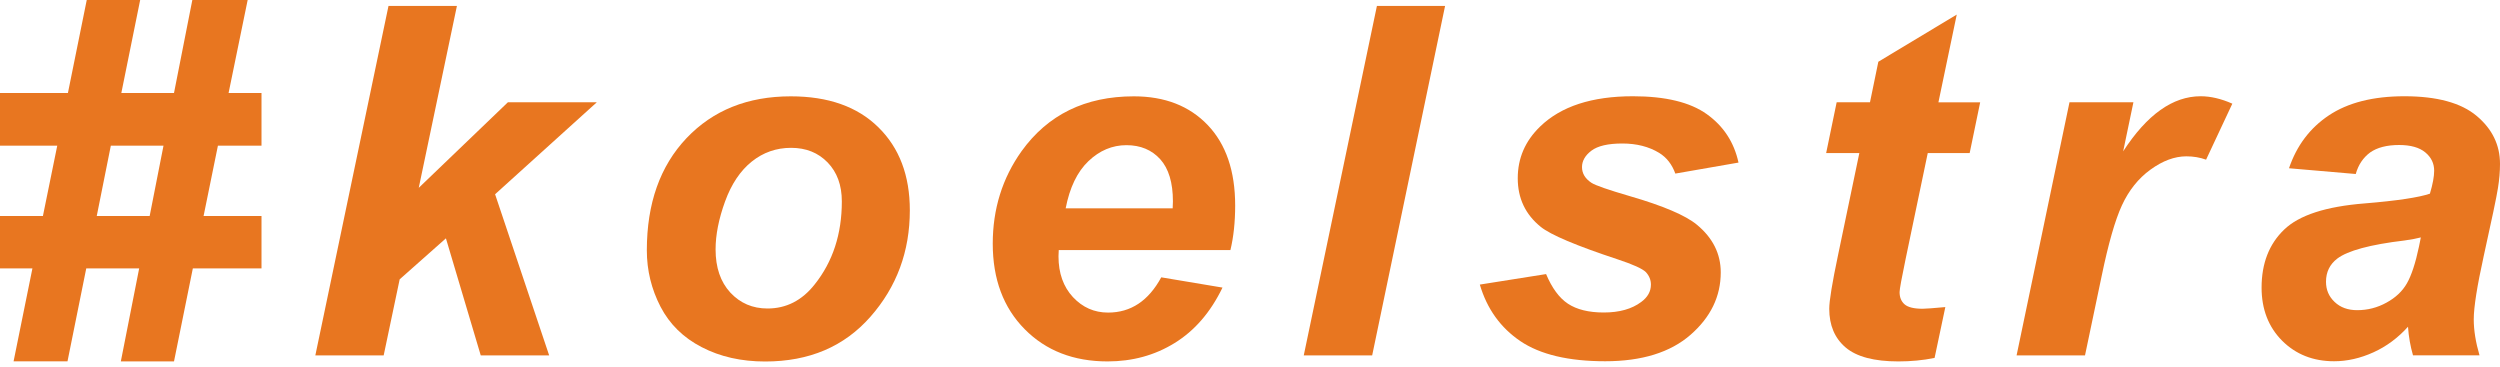 <svg width="300" height="44" viewBox="0 0 300 44" fill="none" xmlns="http://www.w3.org/2000/svg">
<path d="M3.89 32.21H0V25.92H5.15L6.87 17.48H0V11.16H8.15L10.41 0H16.82L14.56 11.16H20.88L23.08 0H29.72L27.43 11.16H31.38V17.48H26.15L24.43 25.92H31.38V32.21H23.14L20.88 43.37H14.5L16.7 32.21H10.35L8.1 43.36H1.63L3.89 32.21ZM13.3 17.48L11.61 25.92H17.96L19.62 17.48H13.3V17.48Z" fill="#E87620"/>
<path d="M37.84 42.65L46.62 0.71H54.83L50.25 22.54L60.95 12.27H71.62L59.41 23.31L65.9 42.65H57.69L53.51 28.6L47.96 33.52L46.04 42.65H37.84Z" fill="#E87620"/>
<path d="M77.62 30.04C77.62 24.41 79.21 19.93 82.38 16.58C85.56 13.23 89.73 11.56 94.9 11.56C99.38 11.56 102.88 12.79 105.4 15.27C107.92 17.74 109.18 21.06 109.18 25.24C109.18 30.16 107.61 34.42 104.46 38C101.31 41.59 97.1 43.38 91.82 43.38C88.96 43.38 86.42 42.81 84.21 41.66C82 40.52 80.35 38.9 79.26 36.8C78.17 34.69 77.62 32.44 77.62 30.04ZM101.02 24.17C101.02 22.22 100.45 20.67 99.32 19.5C98.19 18.33 96.73 17.74 94.93 17.74C93.16 17.74 91.58 18.29 90.21 19.39C88.84 20.49 87.77 22.08 87.01 24.17C86.25 26.26 85.87 28.18 85.87 29.93C85.87 32.1 86.46 33.83 87.64 35.11C88.82 36.38 90.31 37.02 92.1 37.02C94.35 37.02 96.24 36.06 97.76 34.13C99.94 31.4 101.02 28.08 101.02 24.17Z" fill="#E87620"/>
<path d="M147.65 30.01H127.05C127.03 30.33 127.02 30.58 127.02 30.76C127.02 32.78 127.6 34.41 128.75 35.65C129.91 36.89 131.31 37.51 132.97 37.51C135.7 37.51 137.82 36.1 139.35 33.28L146.7 34.51C145.27 37.47 143.36 39.68 140.96 41.16C138.57 42.64 135.88 43.37 132.91 43.37C128.83 43.37 125.51 42.08 122.96 39.5C120.41 36.92 119.13 33.5 119.13 29.24C119.13 25.08 120.28 21.38 122.59 18.14C125.74 13.76 130.23 11.56 136.06 11.56C139.78 11.56 142.73 12.71 144.93 15.01C147.12 17.31 148.22 20.52 148.22 24.66C148.22 26.64 148.03 28.43 147.65 30.01ZM140.72 25C140.74 24.64 140.75 24.36 140.75 24.17C140.75 21.92 140.24 20.23 139.23 19.11C138.22 17.99 136.86 17.42 135.17 17.42C133.48 17.42 131.95 18.06 130.61 19.34C129.27 20.62 128.36 22.51 127.88 25H140.72V25Z" fill="#E87620"/>
<path d="M156.45 42.65L165.23 0.71H173.41L164.66 42.65H156.45Z" fill="#E87620"/>
<path d="M177.58 34.15L185.53 32.89C186.24 34.57 187.11 35.76 188.16 36.45C189.21 37.14 190.64 37.5 192.45 37.5C194.32 37.5 195.82 37.08 196.94 36.24C197.72 35.67 198.11 34.97 198.11 34.15C198.11 33.6 197.91 33.1 197.51 32.66C197.09 32.24 195.96 31.73 194.11 31.12C189.15 29.48 186.08 28.18 184.9 27.23C183.05 25.74 182.13 23.8 182.13 21.39C182.13 18.98 183.02 16.92 184.82 15.18C187.32 12.76 191.03 11.55 195.95 11.55C199.86 11.55 202.82 12.27 204.82 13.7C206.82 15.13 208.09 17.07 208.62 19.51L201.04 20.83C200.64 19.72 199.99 18.89 199.09 18.34C197.87 17.6 196.4 17.22 194.68 17.22C192.96 17.22 191.73 17.51 190.97 18.08C190.22 18.65 189.84 19.31 189.84 20.05C189.84 20.81 190.22 21.44 190.98 21.94C191.46 22.25 192.99 22.78 195.59 23.54C199.59 24.7 202.28 25.85 203.63 26.97C205.54 28.55 206.49 30.46 206.49 32.69C206.49 35.57 205.28 38.07 202.86 40.18C200.44 42.29 197.02 43.35 192.62 43.35C188.24 43.35 184.84 42.55 182.45 40.94C180.07 39.33 178.44 37.07 177.58 34.15Z" fill="#E87620"/>
<path d="M219.14 18.36L220.4 12.27H224.4L225.4 7.41L234.81 1.75L232.61 12.28H237.62L236.36 18.37H231.33L228.67 31.1C228.19 33.4 227.95 34.72 227.95 35.05C227.95 35.68 228.15 36.17 228.55 36.52C228.95 36.87 229.67 37.05 230.72 37.05C231.08 37.05 231.99 36.98 233.44 36.85L232.15 42.95C230.74 43.24 229.29 43.37 227.8 43.37C224.9 43.37 222.79 42.81 221.48 41.7C220.16 40.58 219.51 39.03 219.51 37.05C219.51 36.11 219.86 33.96 220.57 30.59L223.12 18.37H219.14V18.36Z" fill="#E87620"/>
<path d="M248.34 12.27H256.01L254.78 18.16C257.64 13.75 260.74 11.55 264.08 11.55C265.26 11.55 266.53 11.84 267.88 12.44L264.73 19.16C263.99 18.89 263.19 18.76 262.36 18.76C260.95 18.76 259.51 19.3 258.05 20.36C256.59 21.42 255.46 22.85 254.63 24.64C253.81 26.42 253 29.25 252.2 33.12L250.2 42.65H241.99L248.34 12.27Z" fill="#E87620"/>
<path d="M282.69 20.88L274.68 20.19C275.6 17.48 277.19 15.36 279.47 13.84C281.75 12.32 284.77 11.55 288.53 11.55C292.44 11.55 295.33 12.34 297.2 13.91C299.07 15.48 300 17.4 300 19.67C300 20.59 299.92 21.56 299.75 22.59C299.59 23.62 299.02 26.33 298.05 30.71C297.25 34.34 296.85 36.87 296.85 38.32C296.85 39.62 297.08 41.06 297.54 42.64H289.56C289.24 41.53 289.04 40.38 288.96 39.21C287.76 40.54 286.38 41.57 284.81 42.28C283.24 42.99 281.67 43.35 280.09 43.35C277.57 43.35 275.49 42.52 273.85 40.88C272.21 39.23 271.39 37.1 271.39 34.51C271.39 31.61 272.29 29.29 274.09 27.56C275.89 25.82 279.11 24.78 283.75 24.41C287.66 24.09 290.27 23.69 291.59 23.24C291.93 22.1 292.1 21.18 292.1 20.49C292.1 19.61 291.75 18.88 291.04 18.29C290.33 17.7 289.29 17.4 287.89 17.4C286.42 17.4 285.26 17.7 284.41 18.3C283.58 18.92 283 19.77 282.69 20.88ZM290.5 28.49C290.01 28.62 289.35 28.75 288.53 28.86C284.41 29.35 281.72 30.08 280.46 31.04C279.57 31.73 279.12 32.65 279.12 33.81C279.12 34.77 279.46 35.58 280.15 36.23C280.84 36.89 281.74 37.22 282.87 37.22C284.11 37.22 285.28 36.92 286.37 36.32C287.47 35.72 288.29 34.95 288.83 34C289.37 33.06 289.86 31.58 290.28 29.58L290.5 28.49Z" fill="#E87620"/>
</svg>
